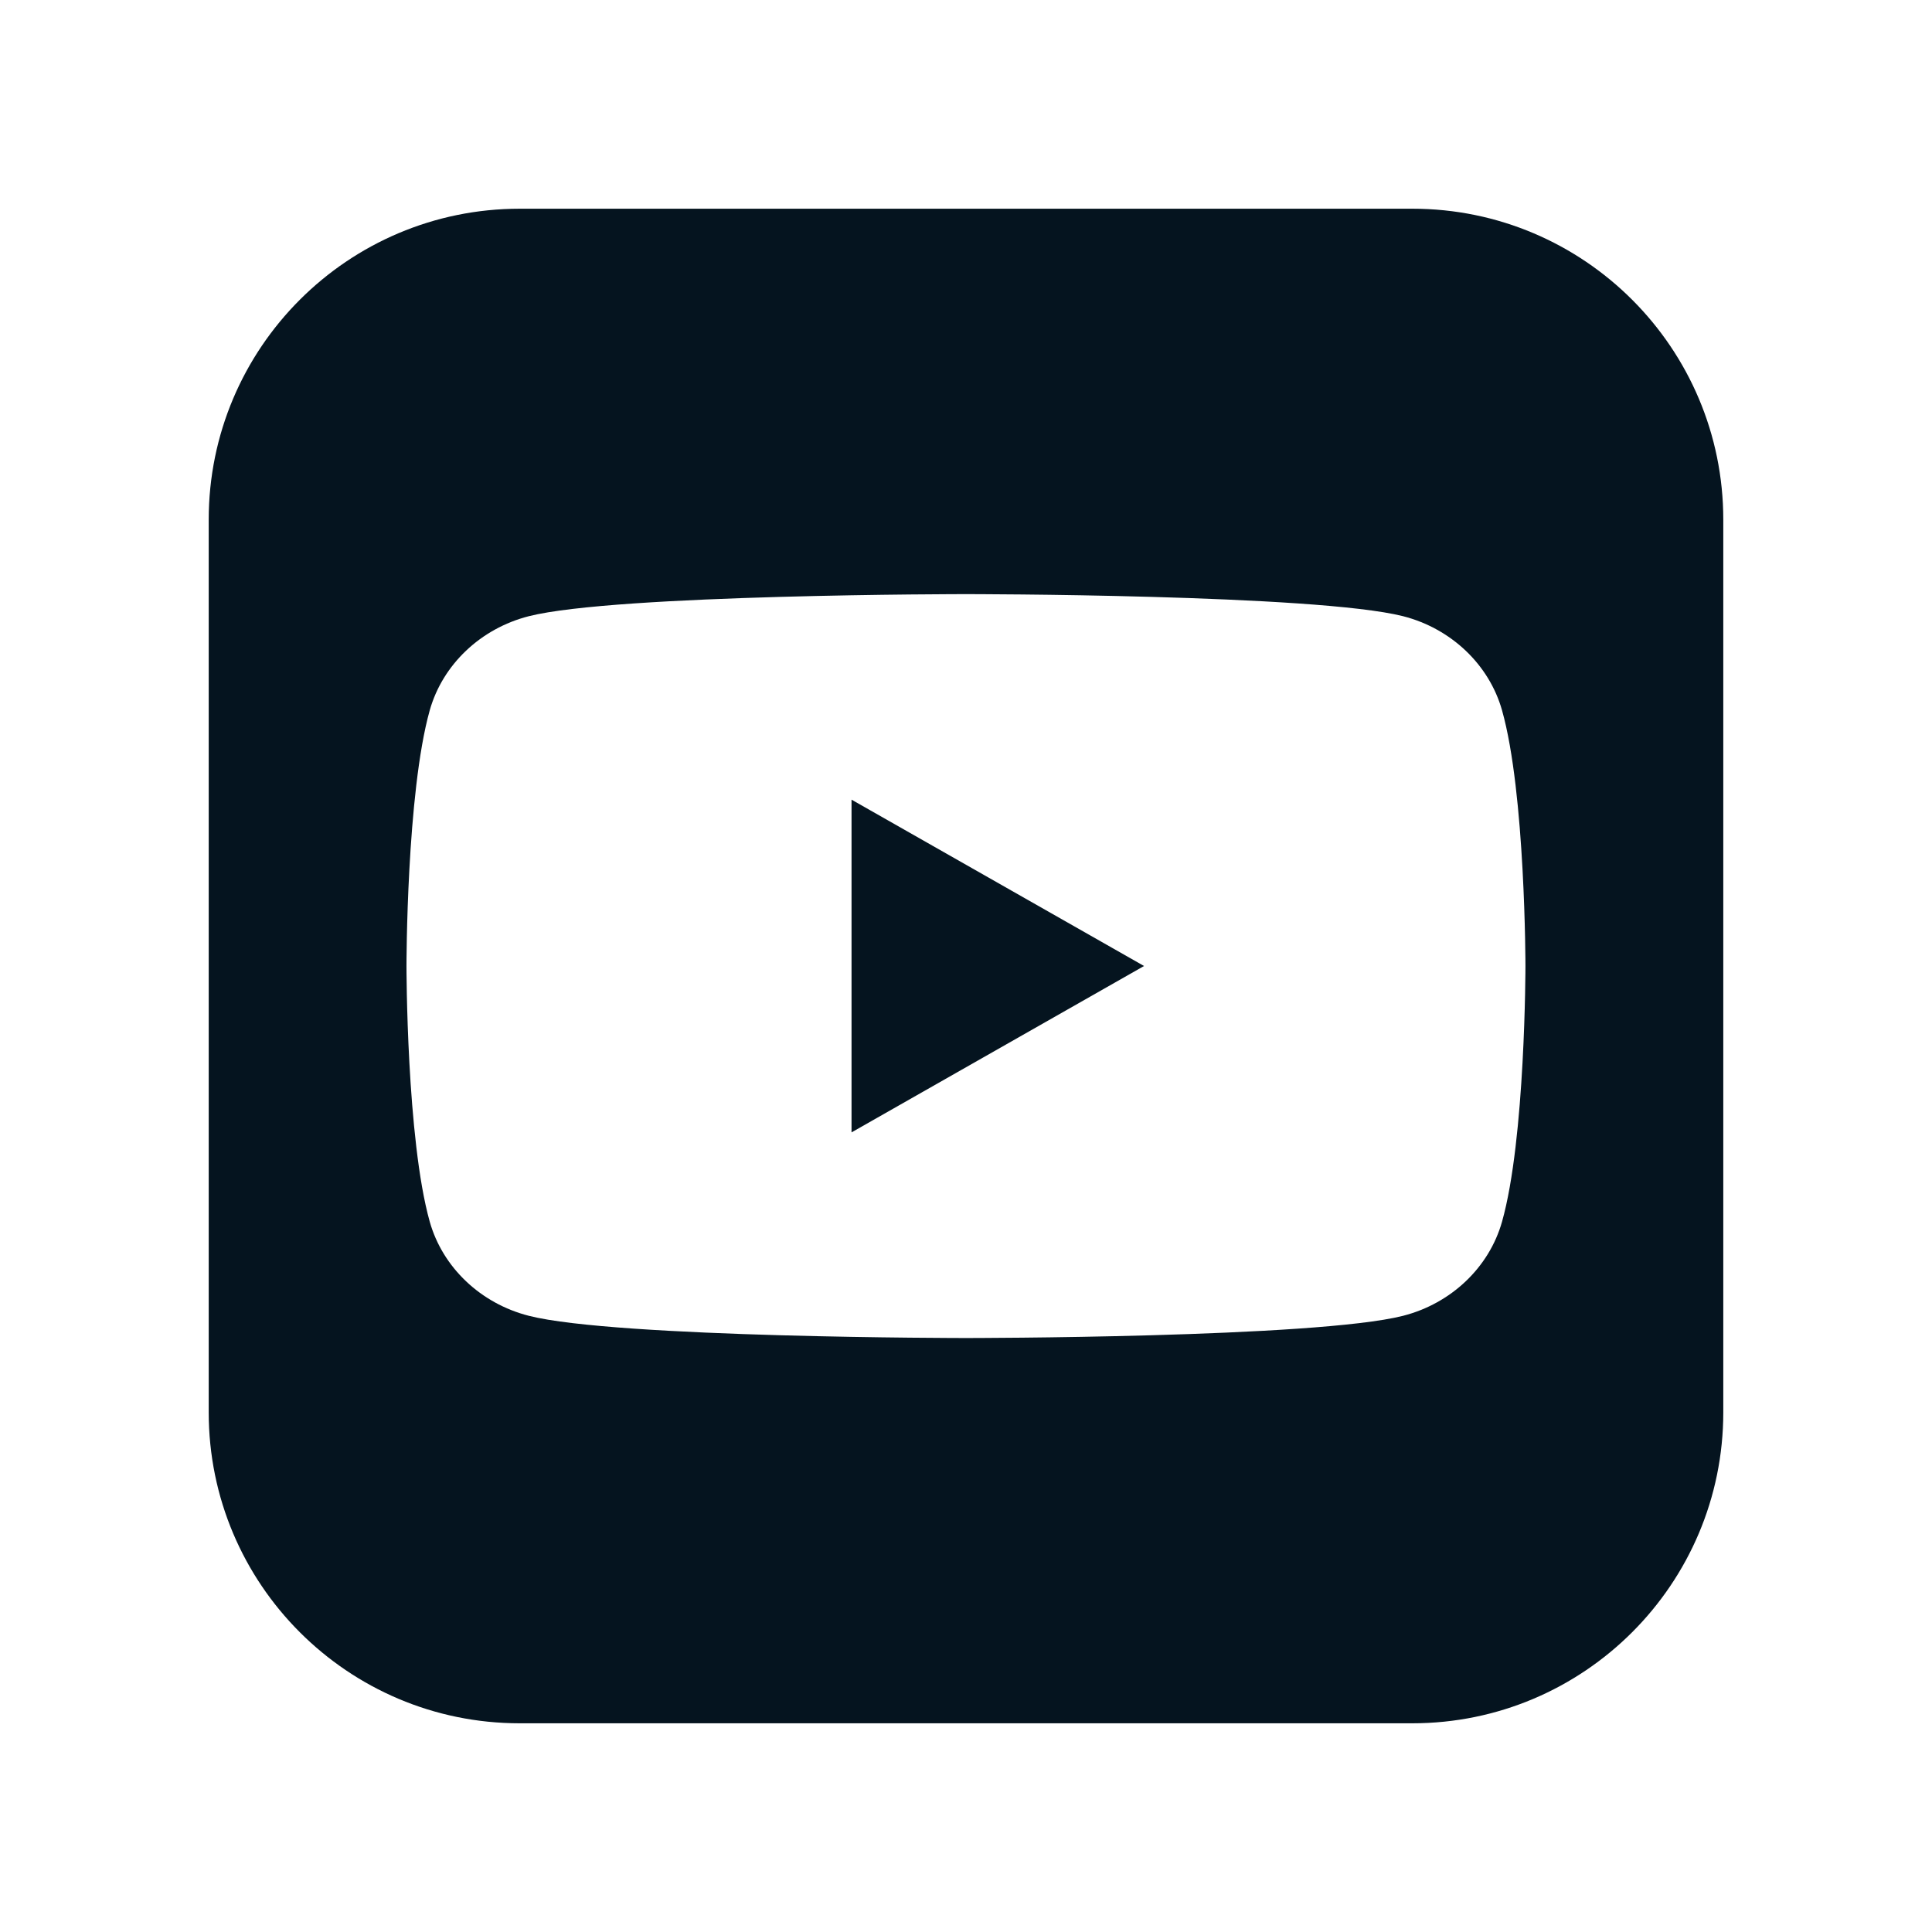 <?xml version="1.0" encoding="UTF-8"?><svg id="Ebene_1" xmlns="http://www.w3.org/2000/svg" viewBox="0 0 510.24 510.24"><defs><style>.cls-1{fill:#05141f;}</style></defs><path class="cls-1" d="M373,55.12H137.26c-45.36,0-82.14,36.76-82.14,82.13,0,0,0,.02,0,.03v235.69c-.01,45.36,36.75,82.14,82.11,82.15h235.74c45.36,0,82.14-36.76,82.15-82.12V137.27c.01-45.36-36.75-82.14-82.12-82.15Zm23.68,267.55c-3.41,12.06-13.43,21.58-26.12,24.83-23.06,5.87-115.47,5.87-115.47,5.87,0,0-92.4,0-115.43-5.87-12.73-3.25-22.75-12.77-26.16-24.83-6.15-21.89-6.15-67.55-6.15-67.55,0,0,0-45.66,6.15-67.55,3.41-12.06,13.43-21.58,26.16-24.83,23.02-5.83,115.43-5.83,115.43-5.83,0,0,92.4,0,115.47,5.83,12.68,3.25,22.71,12.77,26.12,24.83,6.19,21.89,6.19,67.55,6.19,67.55,0,0,0,45.66-6.19,67.55Z"/><polygon class="cls-1" points="224.89 299.06 302.14 255.12 224.89 211.19 224.89 299.06"/></svg>